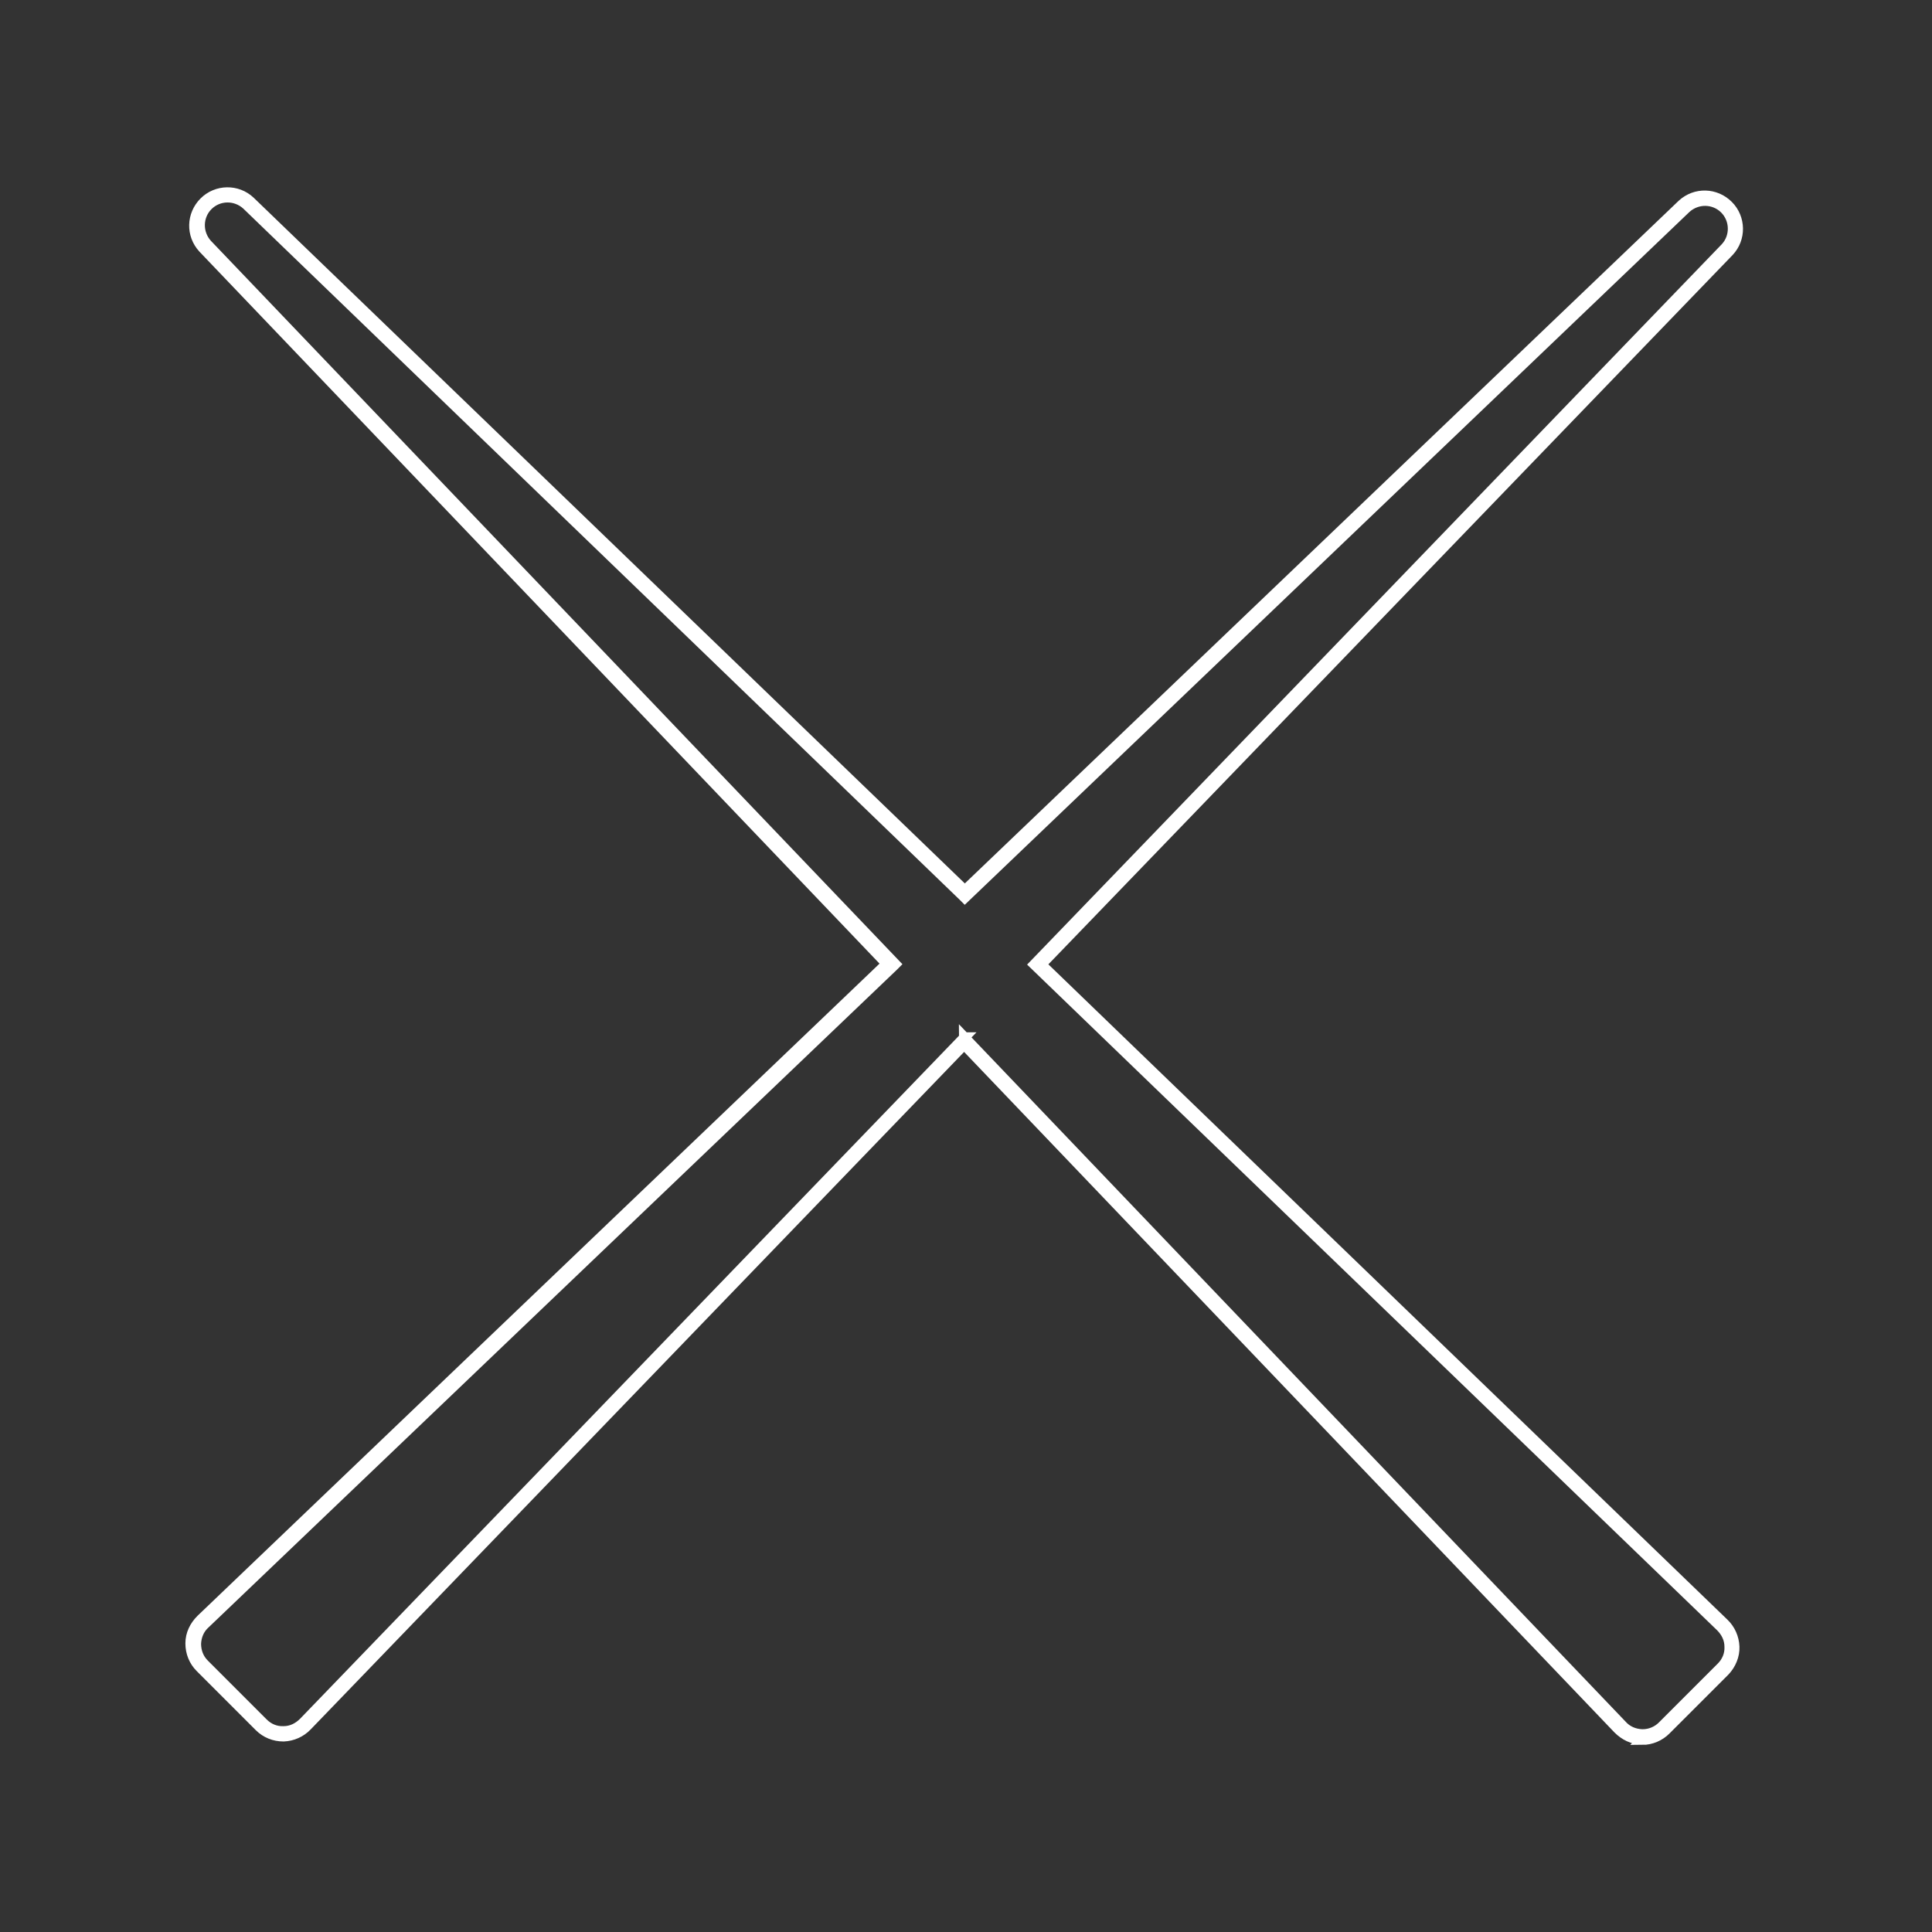 <?xml version="1.0" encoding="UTF-8"?>
<svg id="Ebene_1" xmlns="http://www.w3.org/2000/svg" version="1.1" viewBox="0 0 566.9 566.9">
  <rect x="0" y="0" width="566.9" height="566.9" fill="#333333" stroke="none"/>
  <!-- Generator: Adobe Illustrator 29.8.0, SVG Export Plug-In . SVG Version: 2.1.1 Build 160)  -->
  <defs>
    <style>
      .st0 {
        fill: #fff;
        stroke: #fff;
        stroke-miterlimit: 10;
        stroke-width: 3px;
      }
    </style>
  </defs>
  <path class="st0" d="M482,510.4h-.2c-2.7,0-5.1-1.2-7-3.1l-191.9-200.8-192.8,199.9c-1.8,1.9-4.3,3-6.9,3.1-2.7,0-5.2-1-7.1-2.9l-17.3-17.3c-1.9-1.9-2.9-4.4-2.9-7.1s1.2-5.1,3.1-7l201.2-192.4L59.6,72.8c-3.6-3.9-3.4-9.8.3-13.5s9.7-3.8,13.5-.2l209.7,202.2L493.6,60c3.9-3.6,9.8-3.4,13.5.3h0c3.7,3.7,3.8,9.7.2,13.5l-201.8,209.2,200.3,193.3c1.9,1.8,3,4.3,3.1,6.9s-1,5.2-2.8,7.1l-17.3,17.3c-1.8,1.8-4.3,2.9-6.9,2.9h0ZM282.9,304.3l193,201.9c1.5,1.7,3.6,2.6,5.9,2.7h.2c2.2,0,4.3-.9,5.8-2.4l17.3-17.3c1.6-1.6,2.5-3.7,2.4-6,0-2.3-1-4.3-2.6-5.9l-201.4-194.3,202.8-210.3c3-3.2,2.9-8.3-.2-11.4s-8.1-3.2-11.4-.2l-211.6,202.3-.5-.5L72.4,60.1c-3.3-3-8.3-2.9-11.4.2-3.1,3.1-3.2,8.1-.2,11.4l201.9,211.2-.5.5L60.2,476.4c-1.7,1.5-2.6,3.6-2.7,5.9,0,2.3.8,4.4,2.4,6l17.3,17.3c1.6,1.6,3.7,2.5,6,2.4,2.3,0,4.3-1,5.9-2.6l193.9-201h-.1Z"/>
</svg>